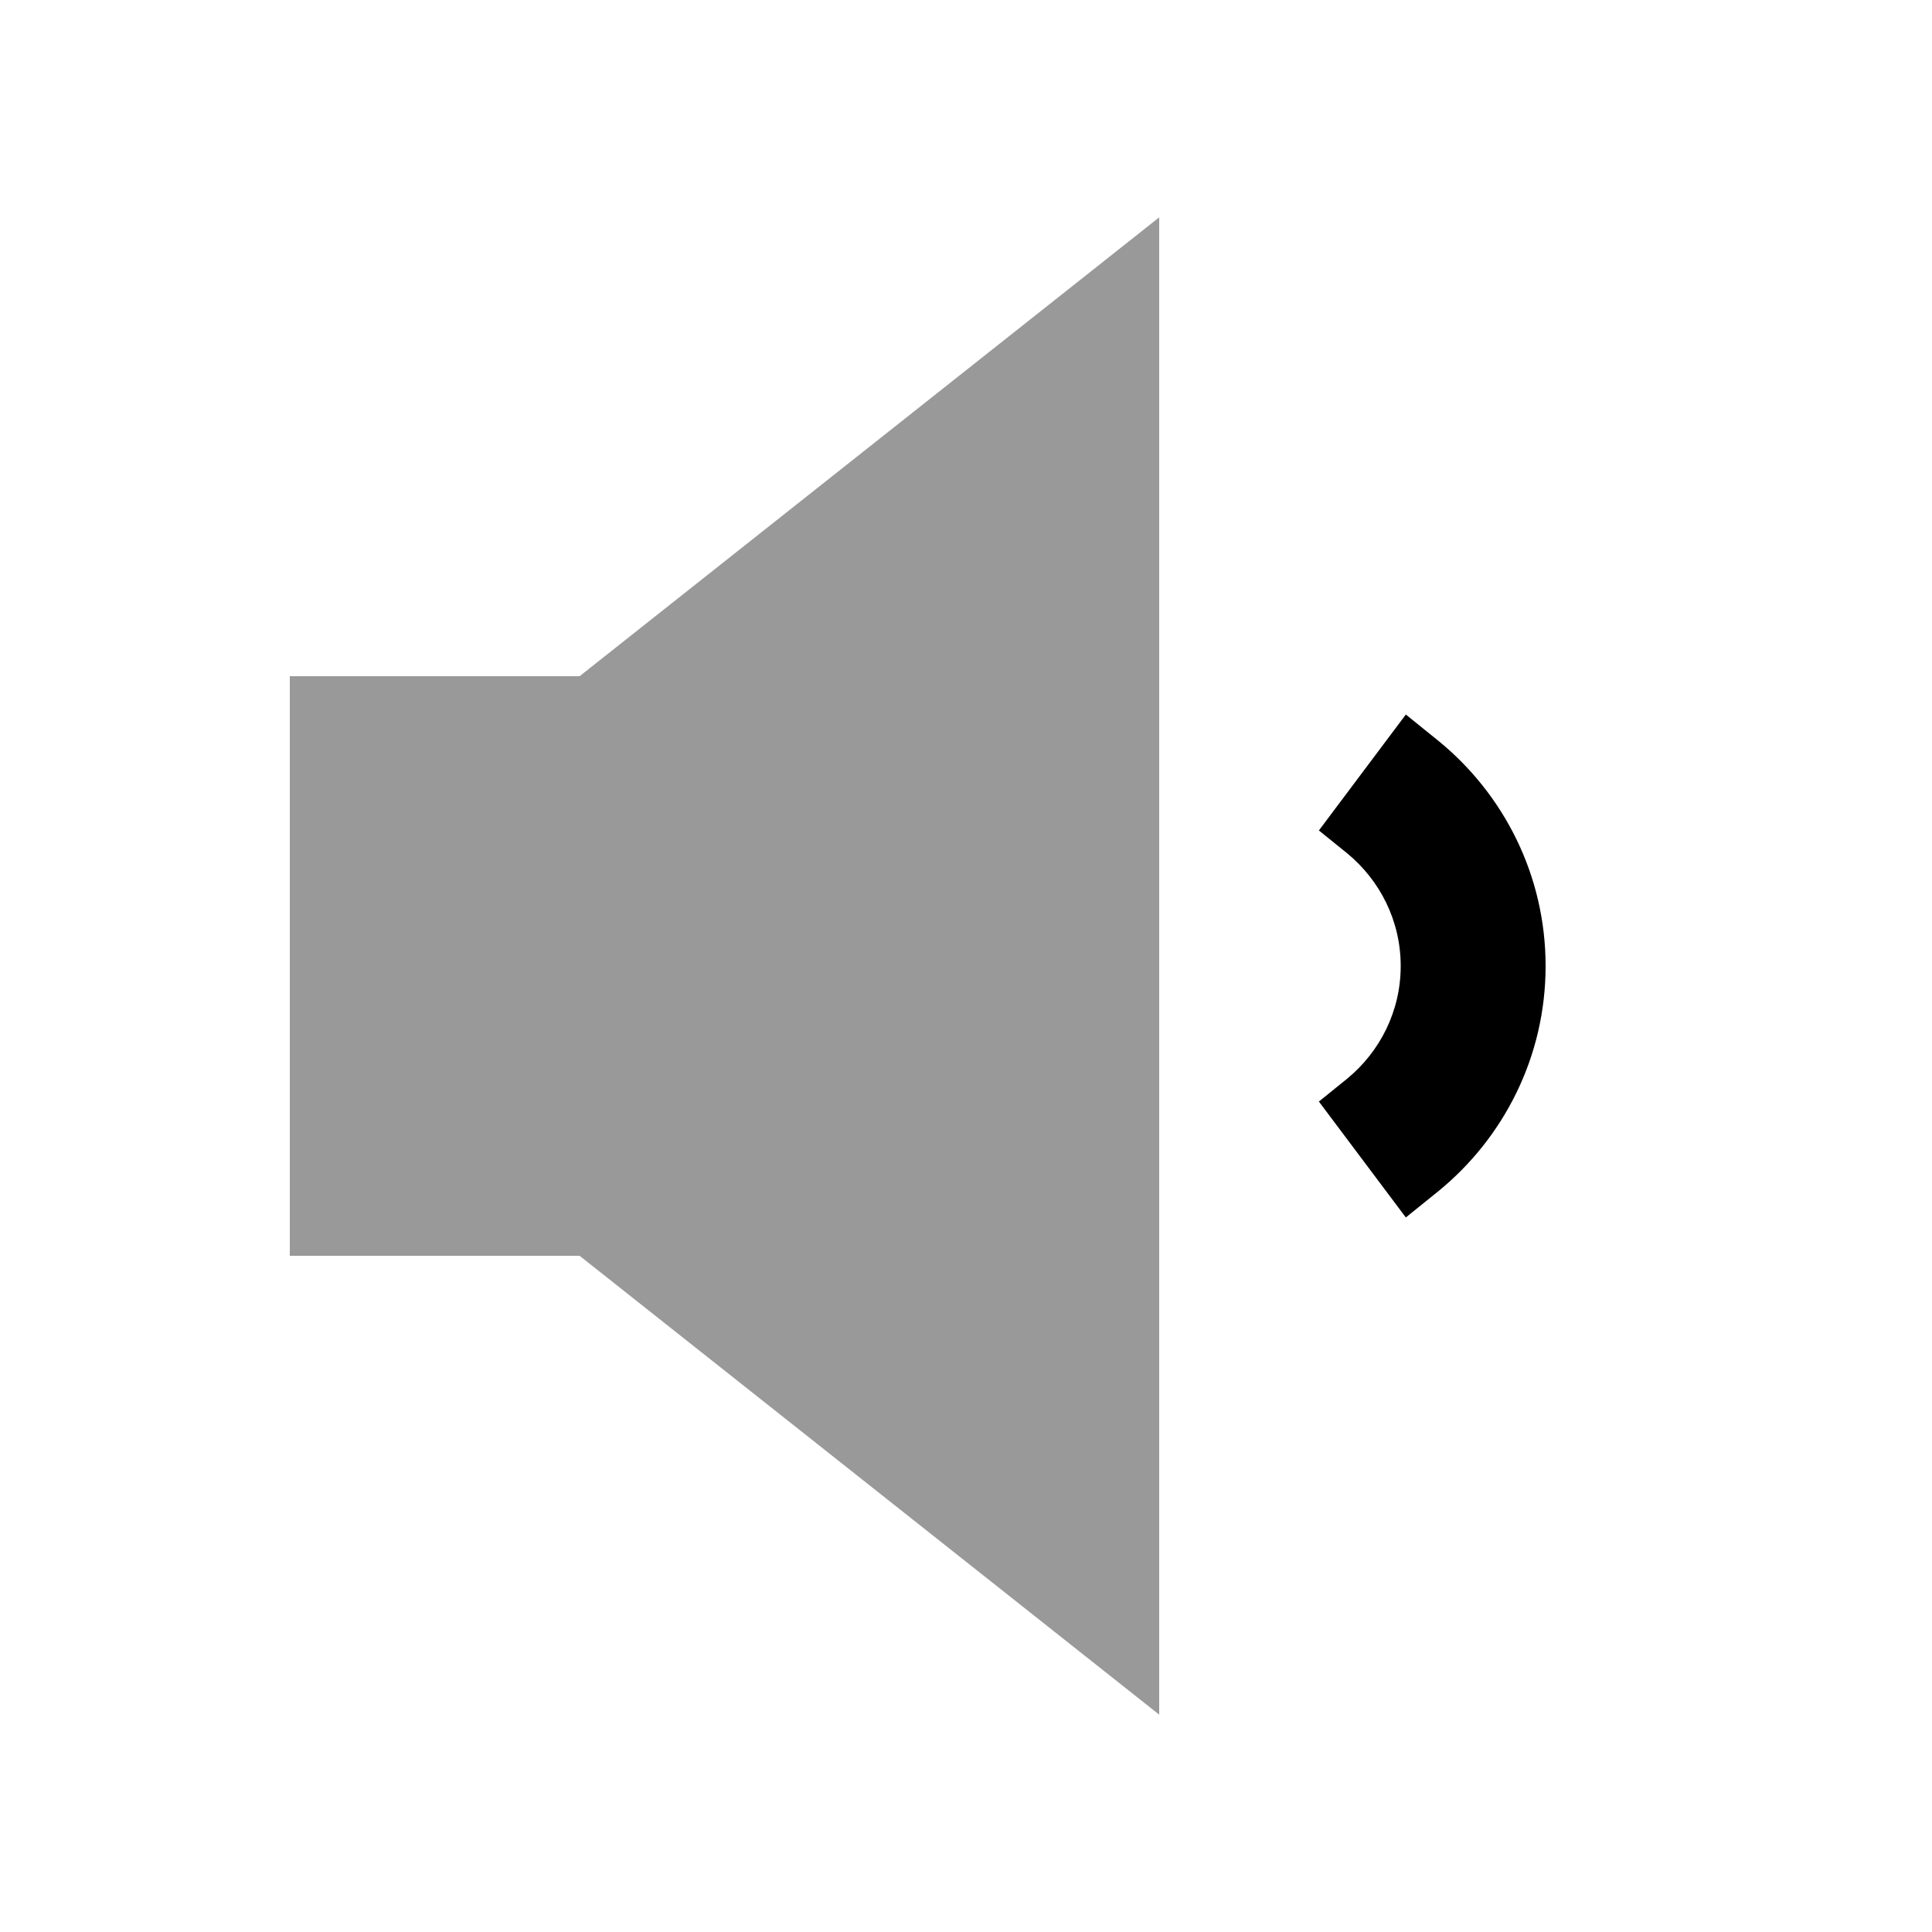 <svg xmlns="http://www.w3.org/2000/svg" viewBox="0 0 640 640"><!--! Font Awesome Pro 7.1.0 by @fontawesome - https://fontawesome.com License - https://fontawesome.com/license (Commercial License) Copyright 2025 Fonticons, Inc. --><path opacity=".4" fill="currentColor" d="M96 224L96 416L192 416L384 568L384 72L192 224L96 224z"/><path fill="currentColor" d="M436.9 275.1L446.3 282.7C457.1 291.6 464 305 464 320C464 335 457.1 348.4 446.3 357.3L436.9 364.9L465.7 403.3L476.6 394.5C498.1 376.9 512 350.1 512 320C512 289.9 498.1 263.1 476.6 245.5L465.7 236.7L436.9 275.1z"/></svg>